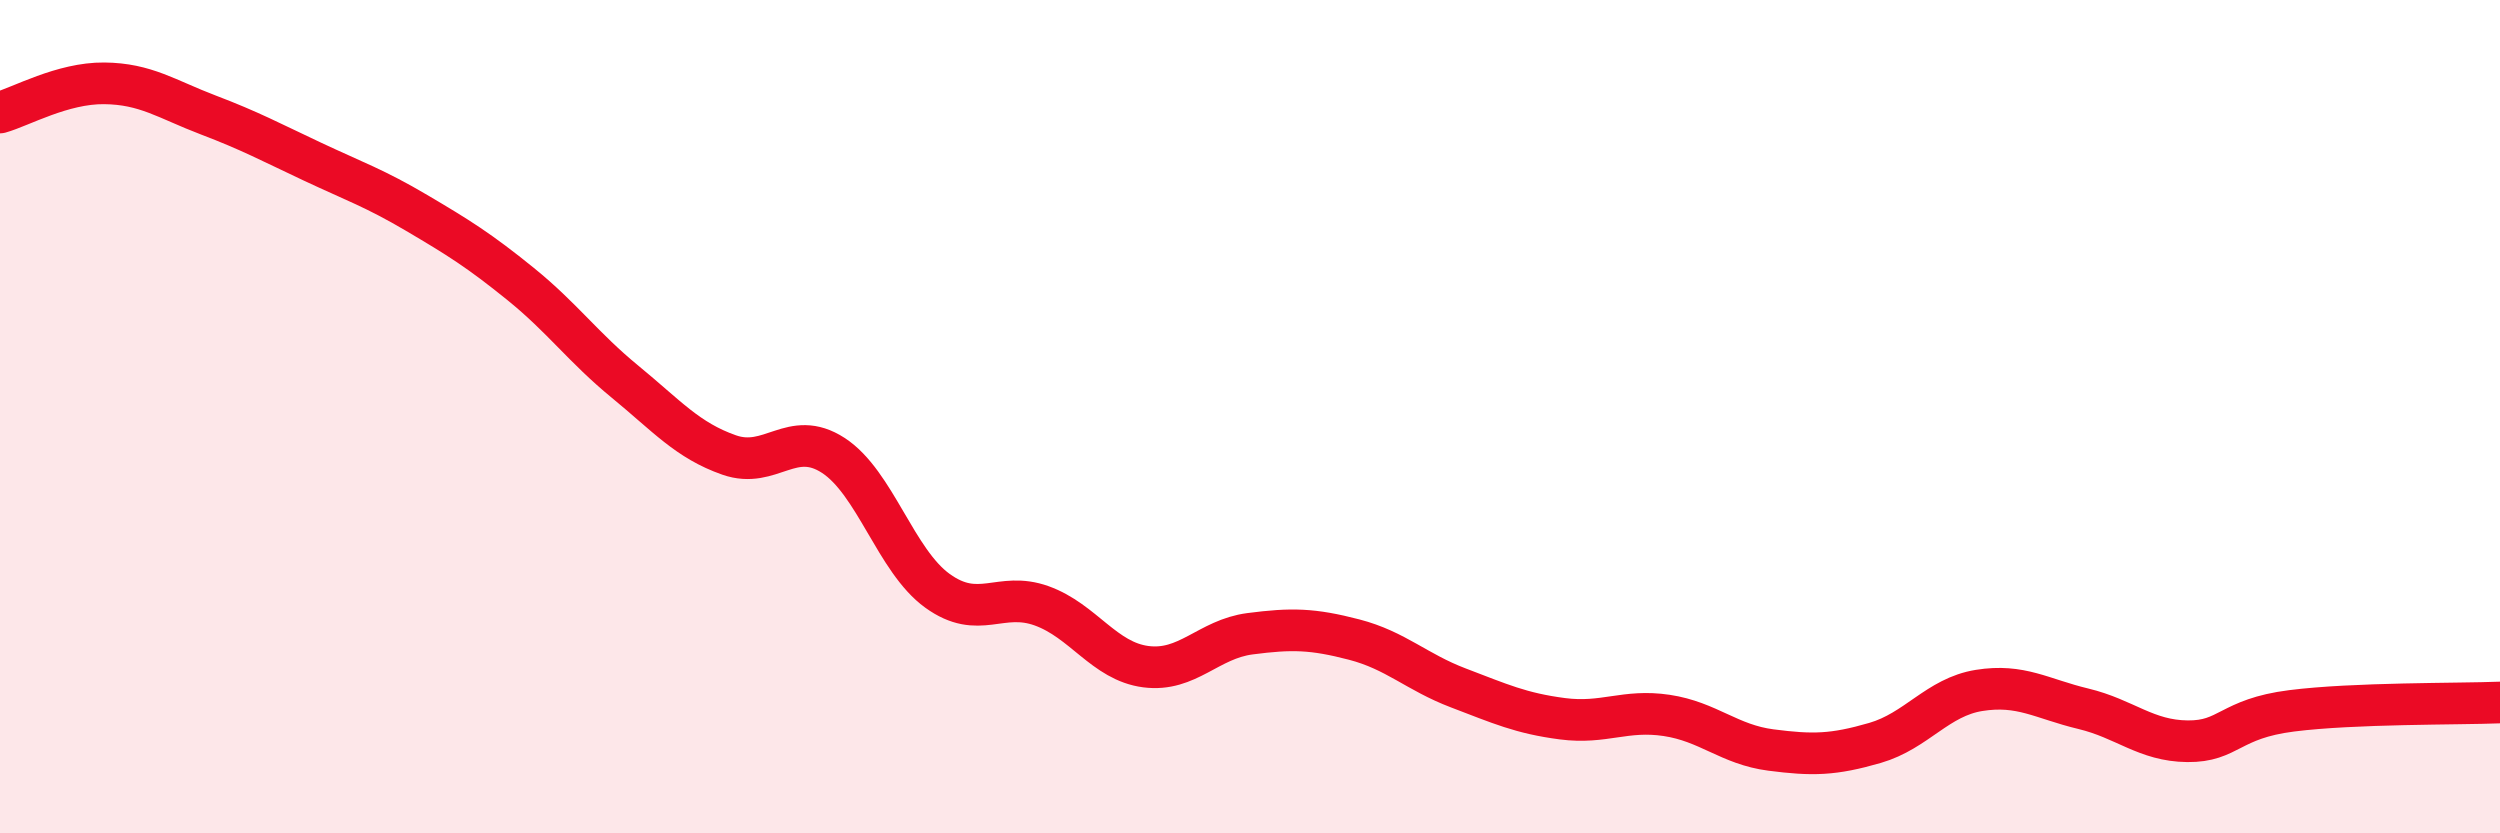 
    <svg width="60" height="20" viewBox="0 0 60 20" xmlns="http://www.w3.org/2000/svg">
      <path
        d="M 0,2.7 C 0.5,2.56 1.5,1.99 2.5,2 C 3.5,2.01 4,2.38 5,2.76 C 6,3.14 6.5,3.41 7.5,3.88 C 8.5,4.35 9,4.52 10,5.11 C 11,5.7 11.5,6.01 12.5,6.82 C 13.5,7.63 14,8.34 15,9.16 C 16,9.98 16.5,10.57 17.5,10.92 C 18.5,11.27 19,10.28 20,10.93 C 21,11.58 21.5,13.46 22.5,14.18 C 23.5,14.9 24,14.18 25,14.54 C 26,14.9 26.5,15.87 27.5,16 C 28.5,16.13 29,15.34 30,15.21 C 31,15.08 31.5,15.09 32.5,15.35 C 33.5,15.61 34,16.13 35,16.51 C 36,16.89 36.5,17.12 37.5,17.25 C 38.5,17.38 39,17.02 40,17.17 C 41,17.32 41.5,17.87 42.5,18 C 43.5,18.13 44,18.12 45,17.83 C 46,17.54 46.5,16.73 47.5,16.57 C 48.5,16.41 49,16.77 50,17.01 C 51,17.25 51.5,17.78 52.5,17.79 C 53.5,17.8 53.5,17.25 55,17.06 C 56.5,16.87 59,16.9 60,16.86L60 20L0 20Z"
        fill="#EB0A25"
        opacity="0.1"
        stroke-linecap="round"
        stroke-linejoin="round"
      />
      <path
        d="M 0,2.7 C 0.5,2.56 1.5,1.99 2.5,2 C 3.5,2.01 4,2.38 5,2.76 C 6,3.14 6.5,3.41 7.5,3.88 C 8.5,4.35 9,4.52 10,5.11 C 11,5.7 11.5,6.01 12.5,6.82 C 13.5,7.63 14,8.34 15,9.16 C 16,9.98 16.5,10.57 17.5,10.92 C 18.5,11.27 19,10.28 20,10.93 C 21,11.58 21.5,13.46 22.5,14.18 C 23.5,14.9 24,14.18 25,14.54 C 26,14.9 26.5,15.87 27.5,16 C 28.5,16.13 29,15.34 30,15.21 C 31,15.08 31.5,15.09 32.5,15.35 C 33.5,15.61 34,16.13 35,16.51 C 36,16.89 36.5,17.12 37.5,17.25 C 38.5,17.38 39,17.02 40,17.17 C 41,17.32 41.5,17.87 42.5,18 C 43.5,18.13 44,18.12 45,17.83 C 46,17.54 46.5,16.73 47.5,16.57 C 48.5,16.41 49,16.77 50,17.01 C 51,17.25 51.5,17.78 52.5,17.79 C 53.5,17.8 53.5,17.25 55,17.06 C 56.5,16.87 59,16.9 60,16.86"
        stroke="#EB0A25"
        stroke-width="1"
        fill="none"
        stroke-linecap="round"
        stroke-linejoin="round"
      />
    </svg>
  
